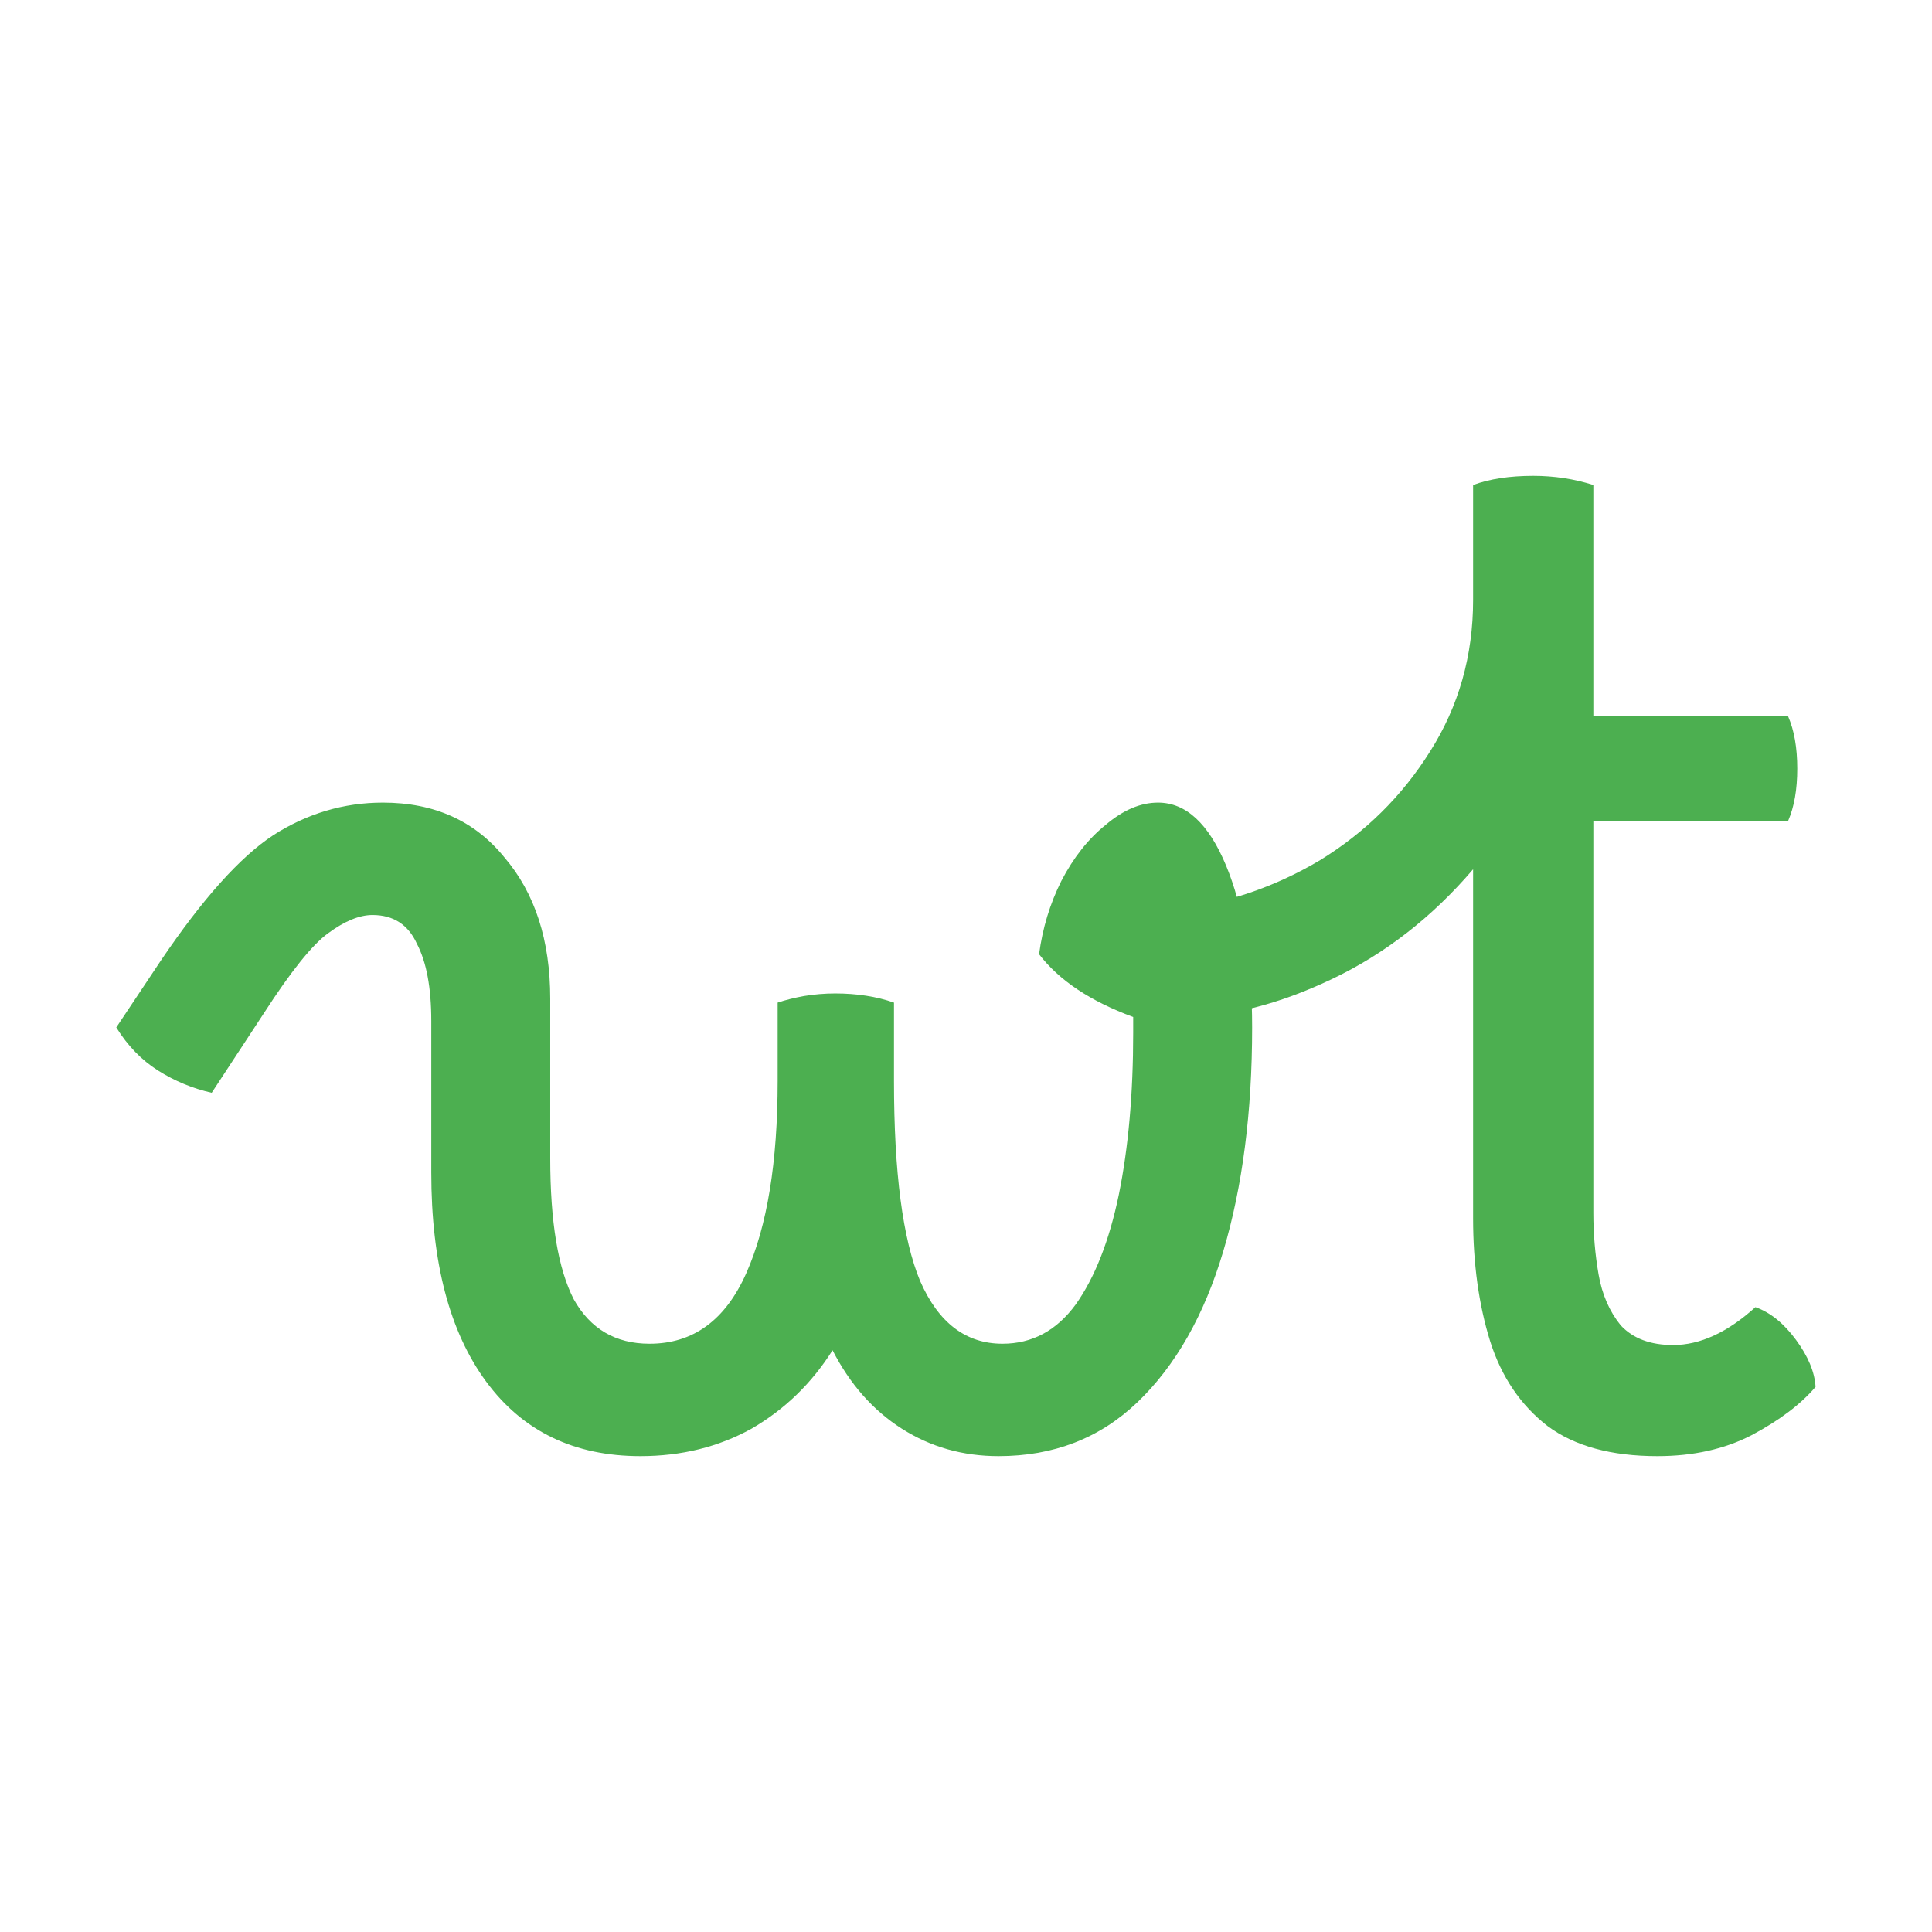 <svg width="1080" height="1080" viewBox="0 0 1080 1080" fill="none" xmlns="http://www.w3.org/2000/svg">
<rect width="1080" height="1080" fill="white"/>
<path d="M926.496 814C900.679 814 880.22 808.398 865.12 797.195C850.019 785.504 839.303 769.673 832.971 749.701C826.638 729.243 823.472 706.348 823.472 681.019V485.931C800.578 512.722 774.274 533.18 744.56 547.307C714.846 561.433 687.081 568.496 661.264 568.496C652.009 568.496 645.189 565.573 640.805 559.728C635.934 553.396 633.499 545.602 633.499 536.347C633.499 519.298 641.049 510.043 656.149 508.581C685.376 505.172 712.654 495.916 737.984 480.816C763.314 465.228 783.772 445.013 799.36 420.171C815.435 394.841 823.472 366.588 823.472 335.413V271.115C832.727 267.705 843.931 266 857.083 266C868.773 266 879.977 267.705 890.693 271.115V400.443H999.563C1002.97 408.236 1004.68 417.979 1004.68 429.669C1004.68 441.36 1002.97 451.102 999.563 458.896H890.693V678.096C890.693 689.787 891.667 701.234 893.616 712.437C895.564 723.641 899.705 733.14 906.037 740.933C912.857 748.24 922.599 751.893 935.264 751.893C950.364 751.893 965.708 744.83 981.296 730.704C989.577 733.627 997.127 739.716 1003.95 748.971C1010.77 758.226 1014.42 766.994 1014.91 775.275C1006.63 785.017 994.691 794.028 979.104 802.309C964.003 810.103 946.467 814 926.496 814Z" fill="#4CAF50"/>
<path d="M118.339 610.875C107.622 608.439 97.636 604.299 88.381 598.453C79.126 592.608 71.332 584.571 65 574.341L89.843 537.077C113.224 502.492 134.17 479.111 152.68 466.933C171.677 454.756 192.136 448.667 214.056 448.667C242.796 448.667 265.446 458.896 282.008 479.355C299.057 499.326 307.581 525.63 307.581 558.267V647.408C307.581 682.967 311.965 709.271 320.733 726.32C329.988 742.882 344.115 751.163 363.112 751.163C387.468 751.163 405.491 738.011 417.181 711.707C428.872 685.403 434.717 649.6 434.717 604.299V560.459C439.101 558.997 443.972 557.78 449.331 556.805C455.176 555.831 461.021 555.344 466.867 555.344C479.044 555.344 490.004 557.049 499.747 560.459V604.299C499.747 655.445 504.618 692.709 514.36 716.091C524.589 739.472 539.933 751.163 560.392 751.163C576.954 751.163 590.593 743.856 601.309 729.243C612.026 714.142 620.063 693.684 625.421 667.867C630.78 641.563 633.459 611.362 633.459 577.264C633.459 574.341 633.459 571.419 633.459 568.496C609.59 559.728 592.054 548.037 580.851 533.424C582.799 518.811 586.94 505.172 593.272 492.507C600.092 479.355 608.372 468.882 618.115 461.088C627.857 452.807 637.599 448.667 647.341 448.667C662.929 448.667 675.594 460.357 685.336 483.739C695.078 507.12 699.949 537.321 699.949 574.341C699.949 621.591 694.591 663.239 683.875 699.285C673.158 735.332 657.084 763.584 635.651 784.043C614.705 804.014 588.888 814 558.2 814C538.228 814 520.205 808.885 504.131 798.656C488.056 788.427 475.148 773.813 465.405 754.816C453.715 773.326 438.614 787.94 420.104 798.656C401.594 808.885 380.892 814 357.997 814C320.977 814 292.237 800.117 271.779 772.352C251.32 744.587 241.091 705.618 241.091 655.445V570.688C241.091 552.178 238.412 537.808 233.053 527.579C228.182 516.862 219.901 511.504 208.211 511.504C200.904 511.504 192.623 514.914 183.368 521.733C174.6 528.066 162.666 542.923 147.565 566.304L118.339 610.875Z" fill="#4CAF50"/>
</svg>
